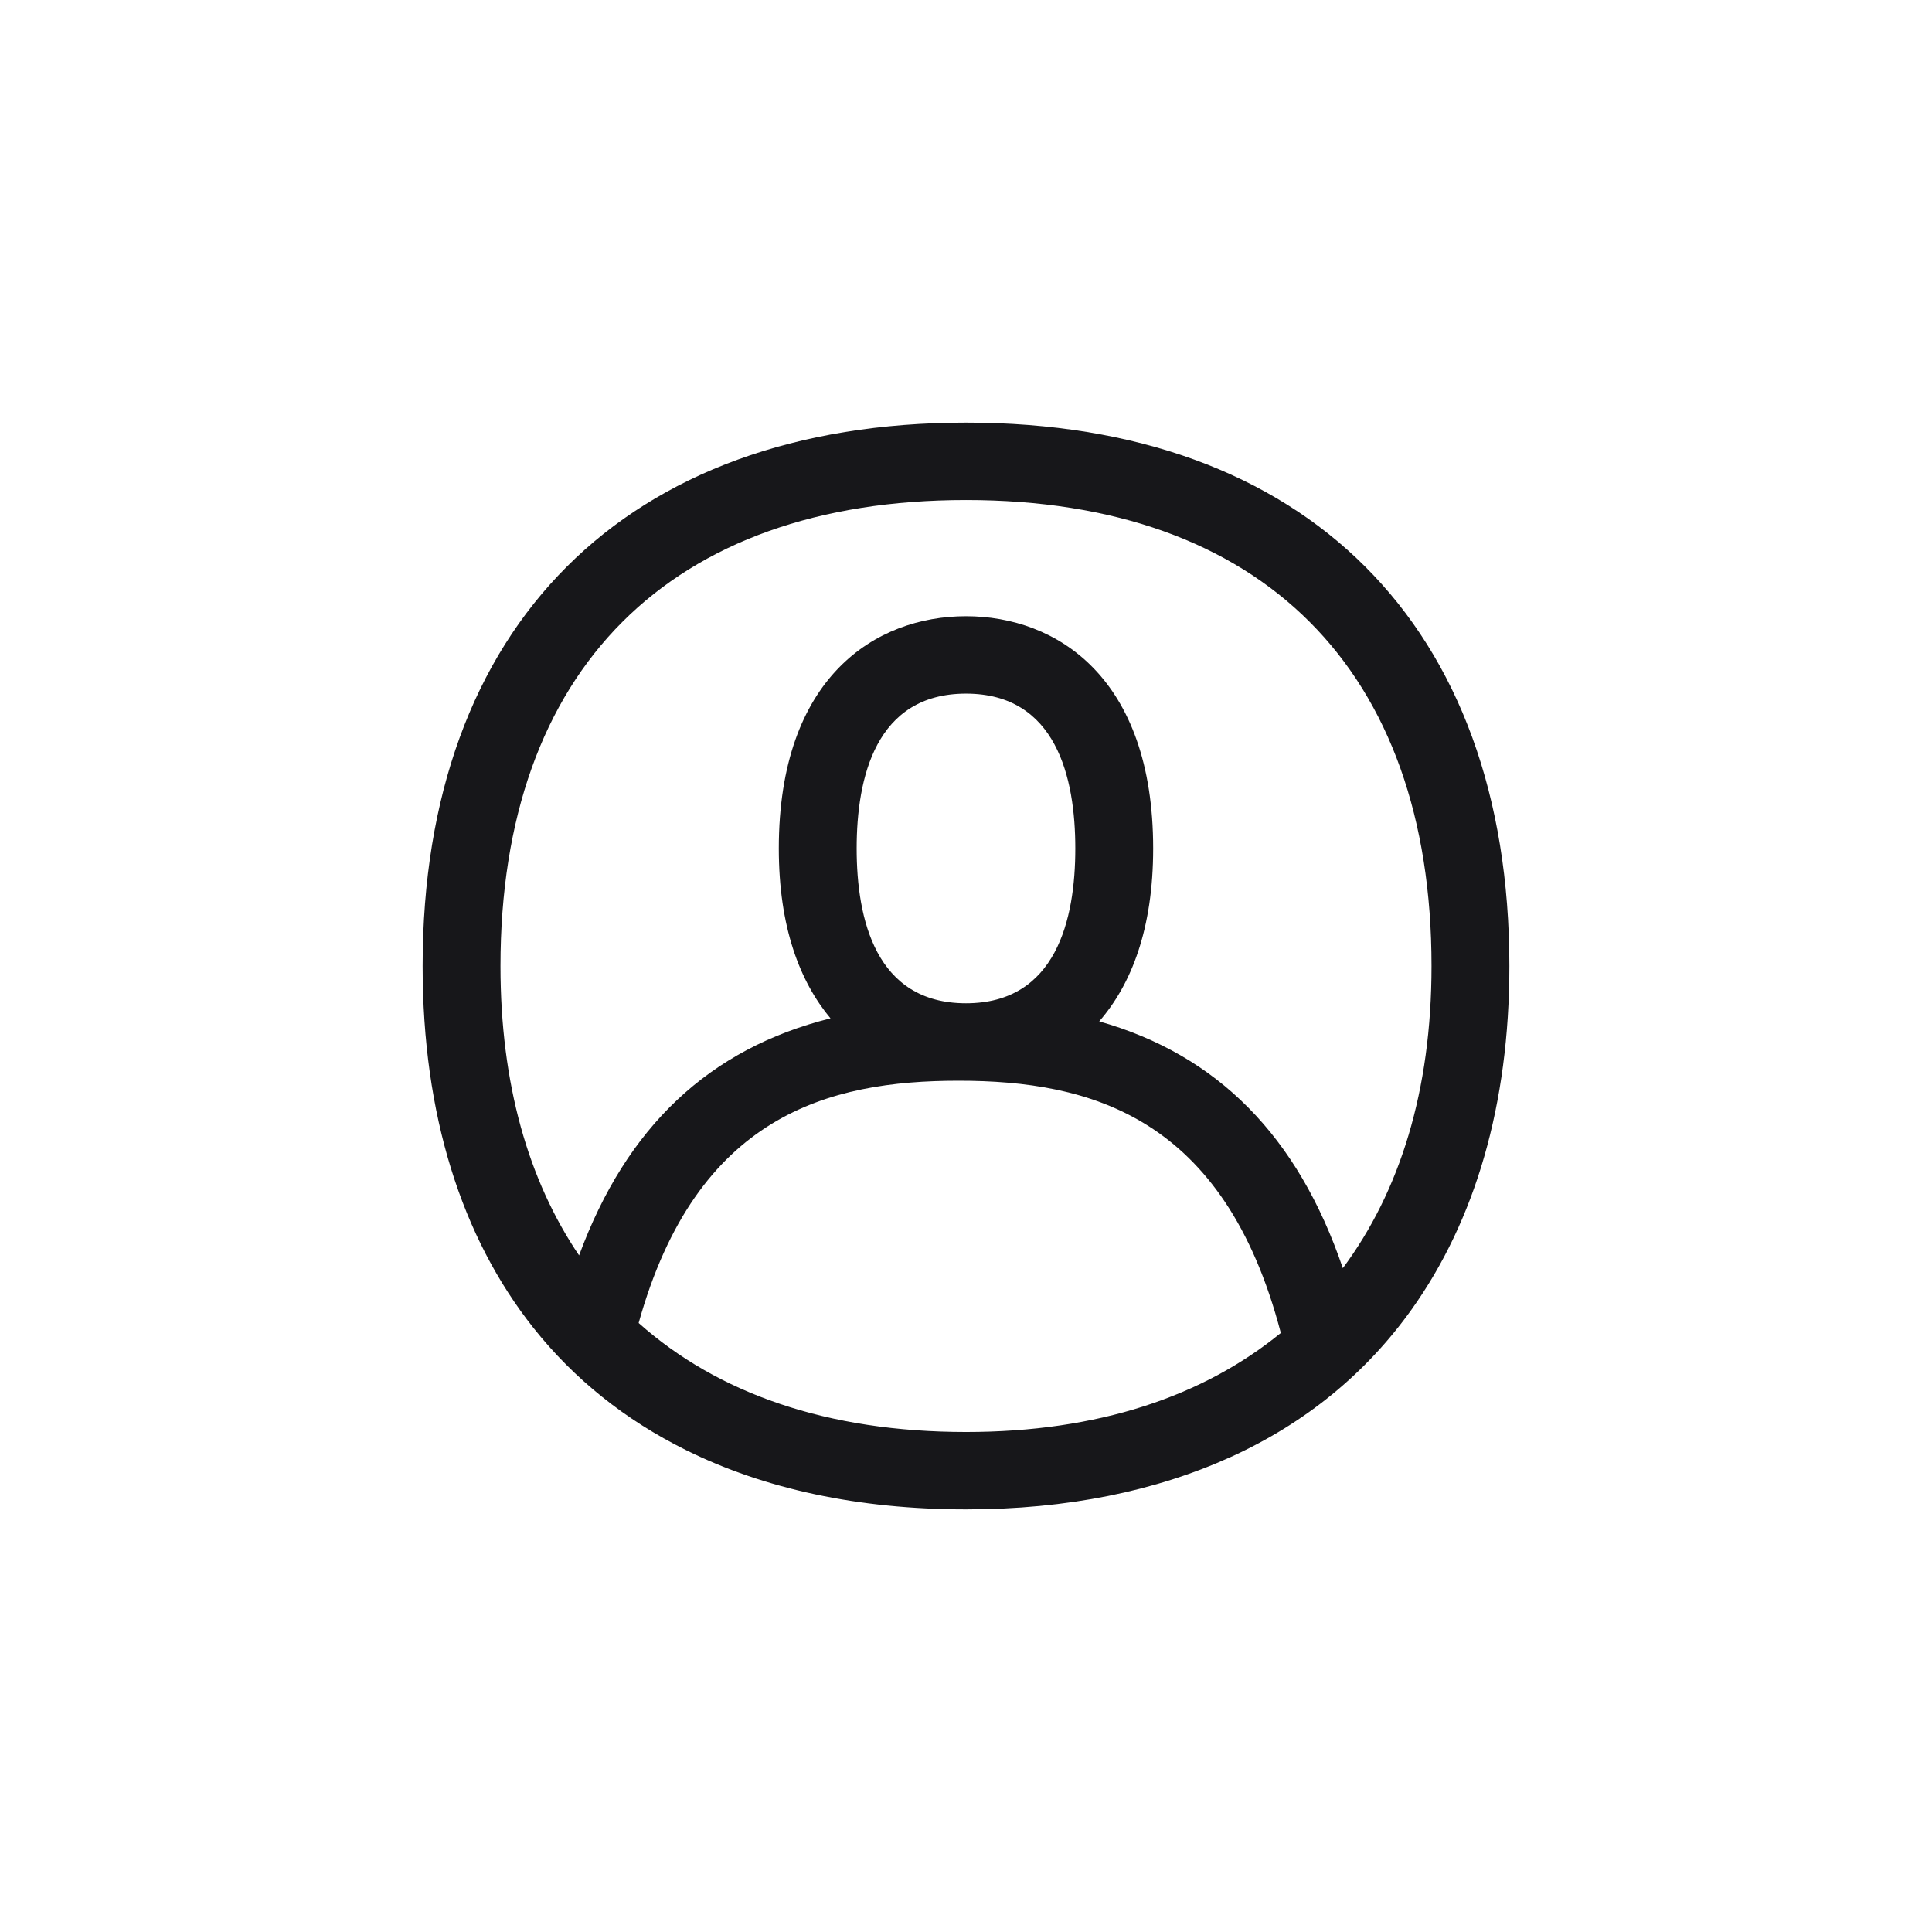 <svg width="64" height="64" viewBox="0 0 64 64" fill="none" xmlns="http://www.w3.org/2000/svg">
<g clip-path="url(#clip0_17_3735)">
<path d="M22.728 48.038C25.318 49.32 28.43 50 32.002 50C35.352 50 38.289 49.392 40.778 48.261C43.245 47.14 45.256 45.489 46.767 43.37C48.861 40.431 50 36.602 50 32.001C50 20.729 43.271 14 32.002 14C20.73 14 14 20.729 14 32.001C14 36.924 15.285 40.979 17.67 43.987C19.016 45.683 20.715 47.042 22.728 48.038ZM32.002 47.437C27.403 47.437 23.766 46.154 21.156 43.826C23.074 36.94 27.451 35.8 31.753 35.8C36.121 35.8 40.558 36.988 42.429 44.156C39.85 46.262 36.369 47.437 32.002 47.437ZM28.378 28.106C28.378 25.766 29.006 22.977 32 22.977C34.994 22.977 35.621 25.766 35.621 28.106C35.621 30.447 34.994 33.235 32 33.235C29.007 33.235 28.378 30.447 28.378 28.106ZM32.002 16.564C41.801 16.564 47.421 22.191 47.421 32.001C47.421 36.133 46.37 39.47 44.483 42.01C42.992 37.631 40.329 34.944 36.413 33.834C37.476 32.612 38.2 30.776 38.2 28.106C38.2 22.434 34.997 20.413 32 20.413C29.002 20.413 25.799 22.434 25.799 28.106C25.799 30.708 26.492 32.511 27.511 33.734C23.503 34.736 20.755 37.316 19.183 41.587C17.5 39.101 16.579 35.897 16.579 32.001C16.579 22.191 22.201 16.564 32.002 16.564Z" fill="#17171A"/>
</g>
<defs>
<clipPath id="clip0_17_3735">
<rect width="64" height="64" fill="white"/>
</clipPath>
</defs>
</svg>

